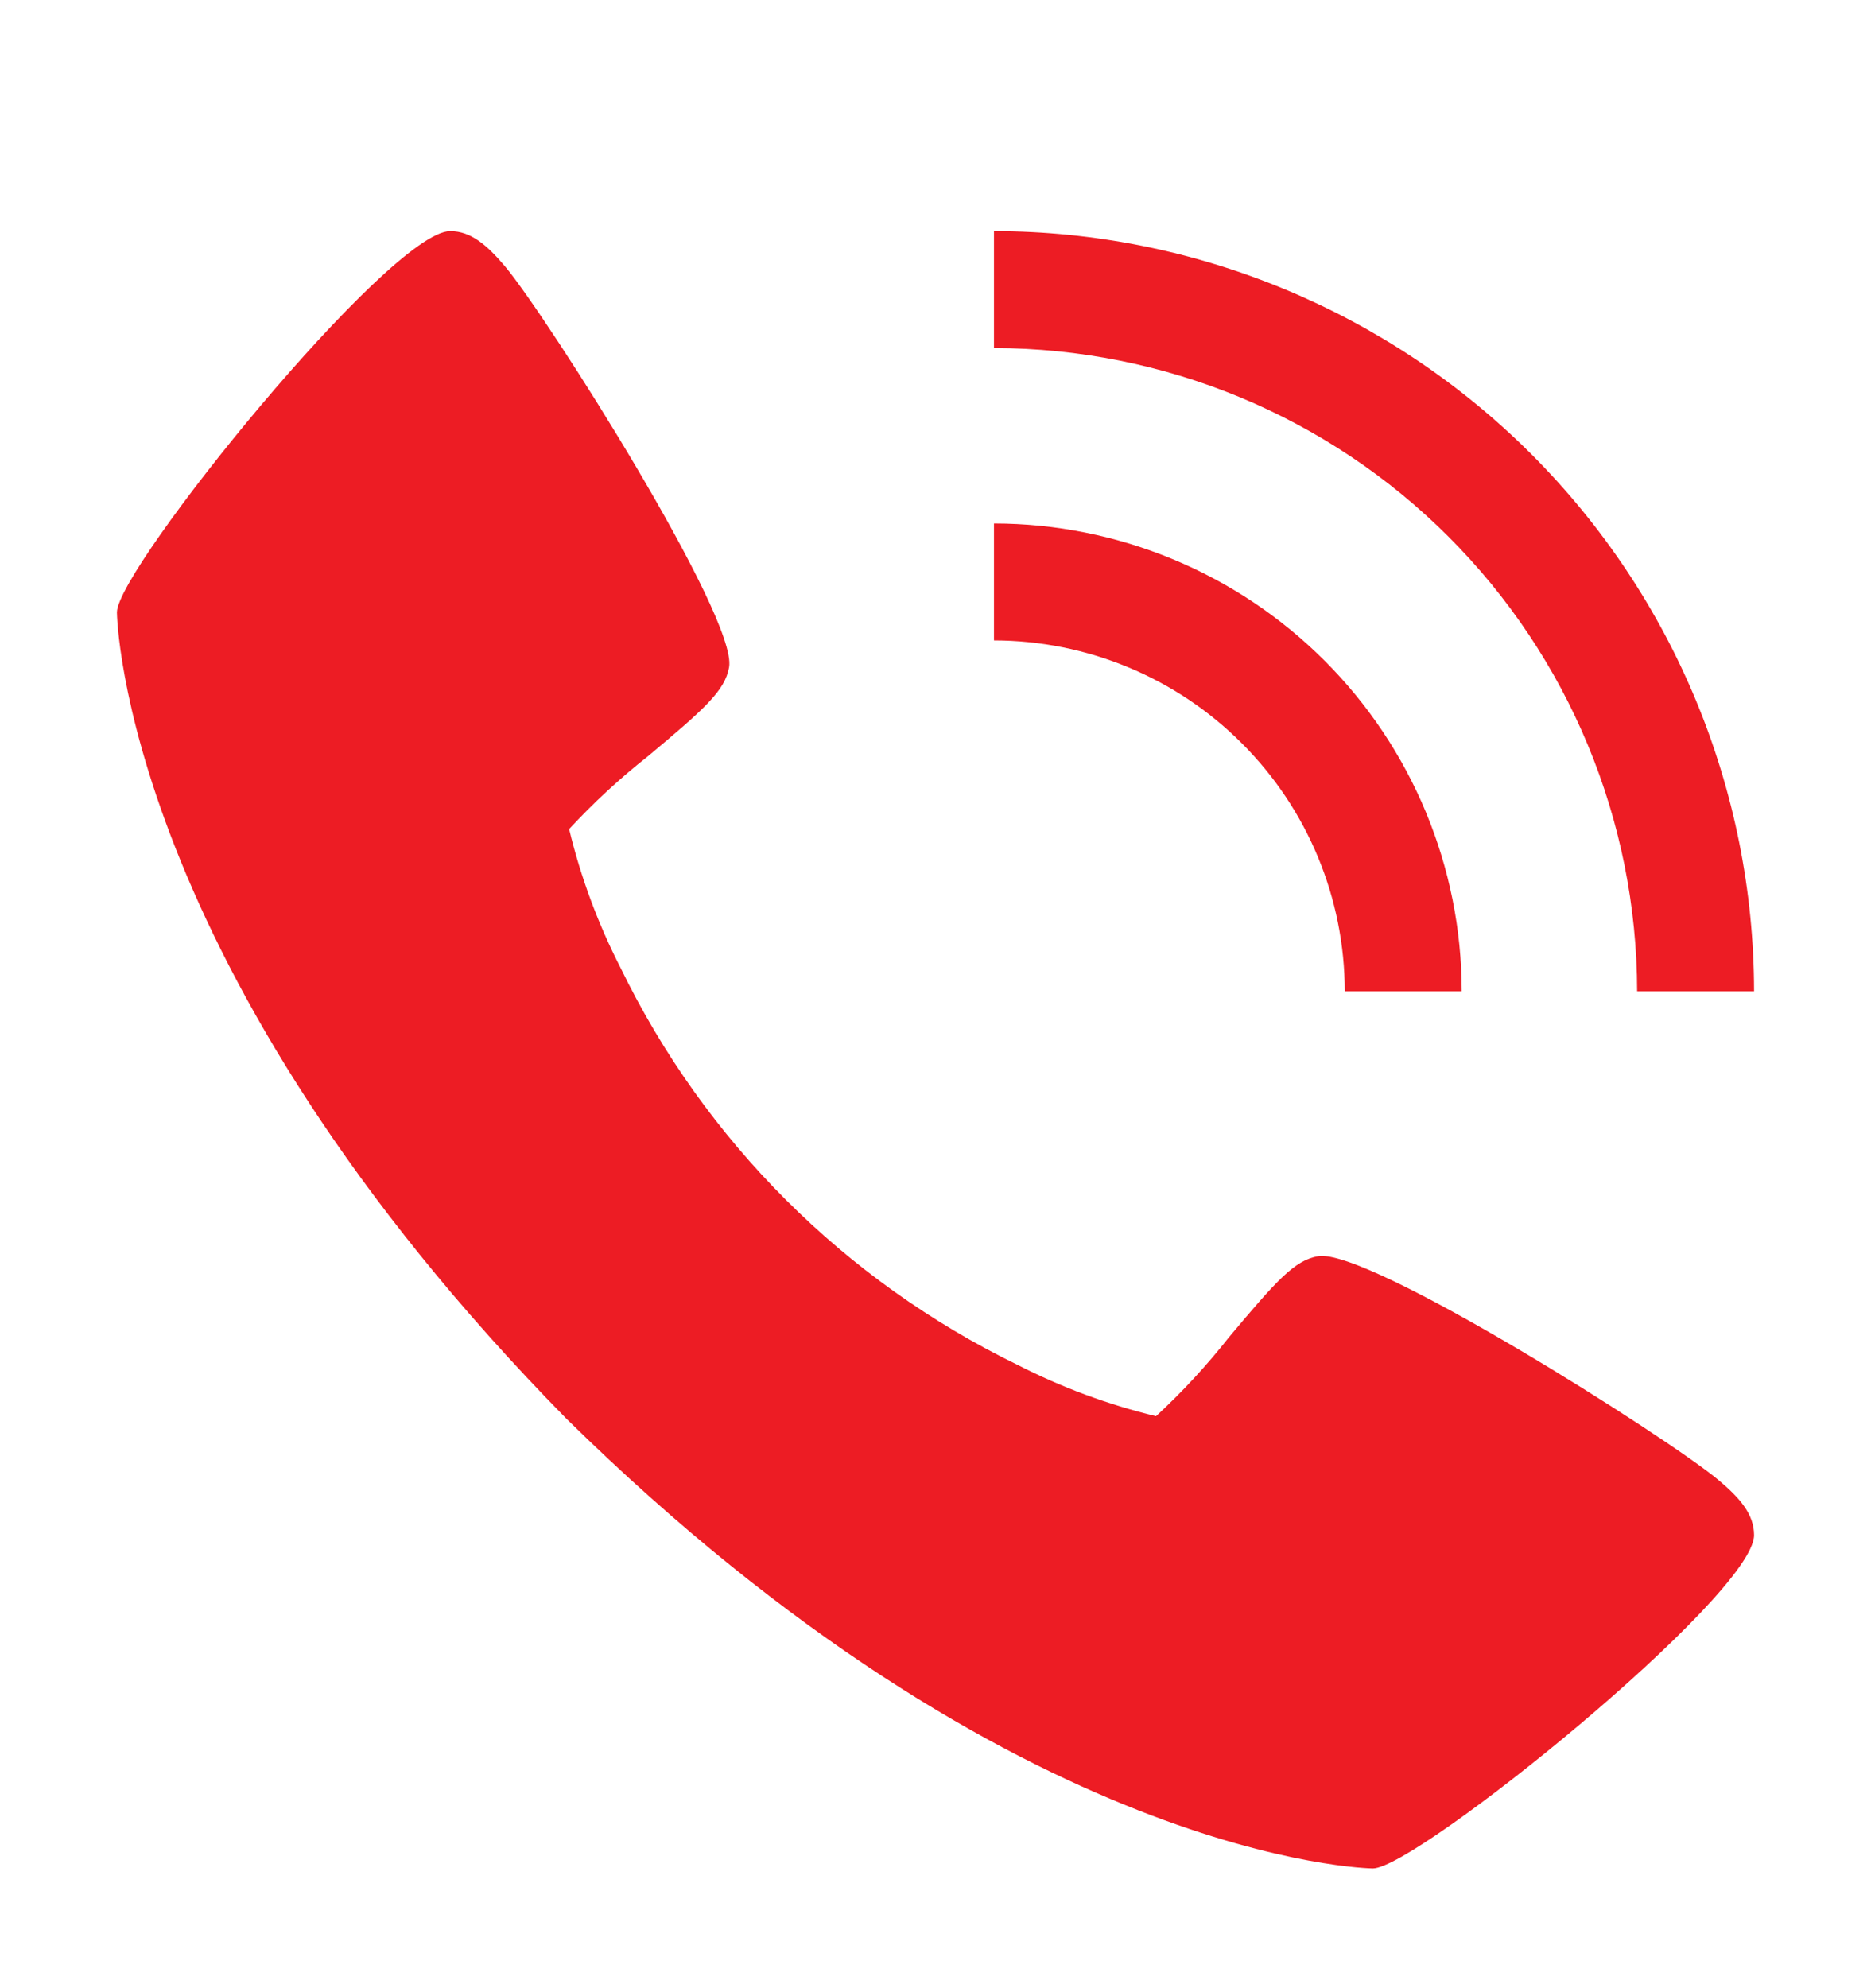 <svg width="16" height="17" viewBox="0 0 16 17" fill="none" xmlns="http://www.w3.org/2000/svg">
<path d="M14.697 12.656C14.259 12.29 11.697 10.667 11.271 10.741C11.07 10.777 10.918 10.947 10.508 11.436C10.319 11.676 10.111 11.901 9.886 12.109C9.474 12.01 9.076 11.862 8.699 11.669C7.221 10.949 6.026 9.755 5.307 8.276C5.114 7.899 4.966 7.501 4.867 7.089C5.075 6.864 5.3 6.656 5.54 6.467C6.029 6.058 6.199 5.906 6.235 5.705C6.309 5.278 4.685 2.716 4.32 2.279C4.167 2.098 4.028 1.976 3.85 1.976C3.334 1.976 1 4.862 1 5.236C1 5.267 1.05 8.271 4.845 12.132C8.705 15.926 11.71 15.976 11.74 15.976C12.114 15.976 15 13.642 15 13.126C15 12.948 14.879 12.809 14.697 12.656Z" fill="#ED1C24"/>
<path d="M11.5 8.476H12.5C12.499 7.416 12.077 6.399 11.327 5.649C10.577 4.899 9.56 4.477 8.5 4.476V5.476C9.295 5.477 10.058 5.793 10.62 6.356C11.183 6.918 11.499 7.681 11.5 8.476Z" fill="#ED1C24"/>
<path d="M14 8.476H15C14.998 6.753 14.313 5.101 13.094 3.882C11.875 2.664 10.223 1.978 8.5 1.976V2.976C9.958 2.978 11.356 3.558 12.387 4.589C13.418 5.62 13.998 7.018 14 8.476Z" fill="#ED1C24"/>
</svg>
